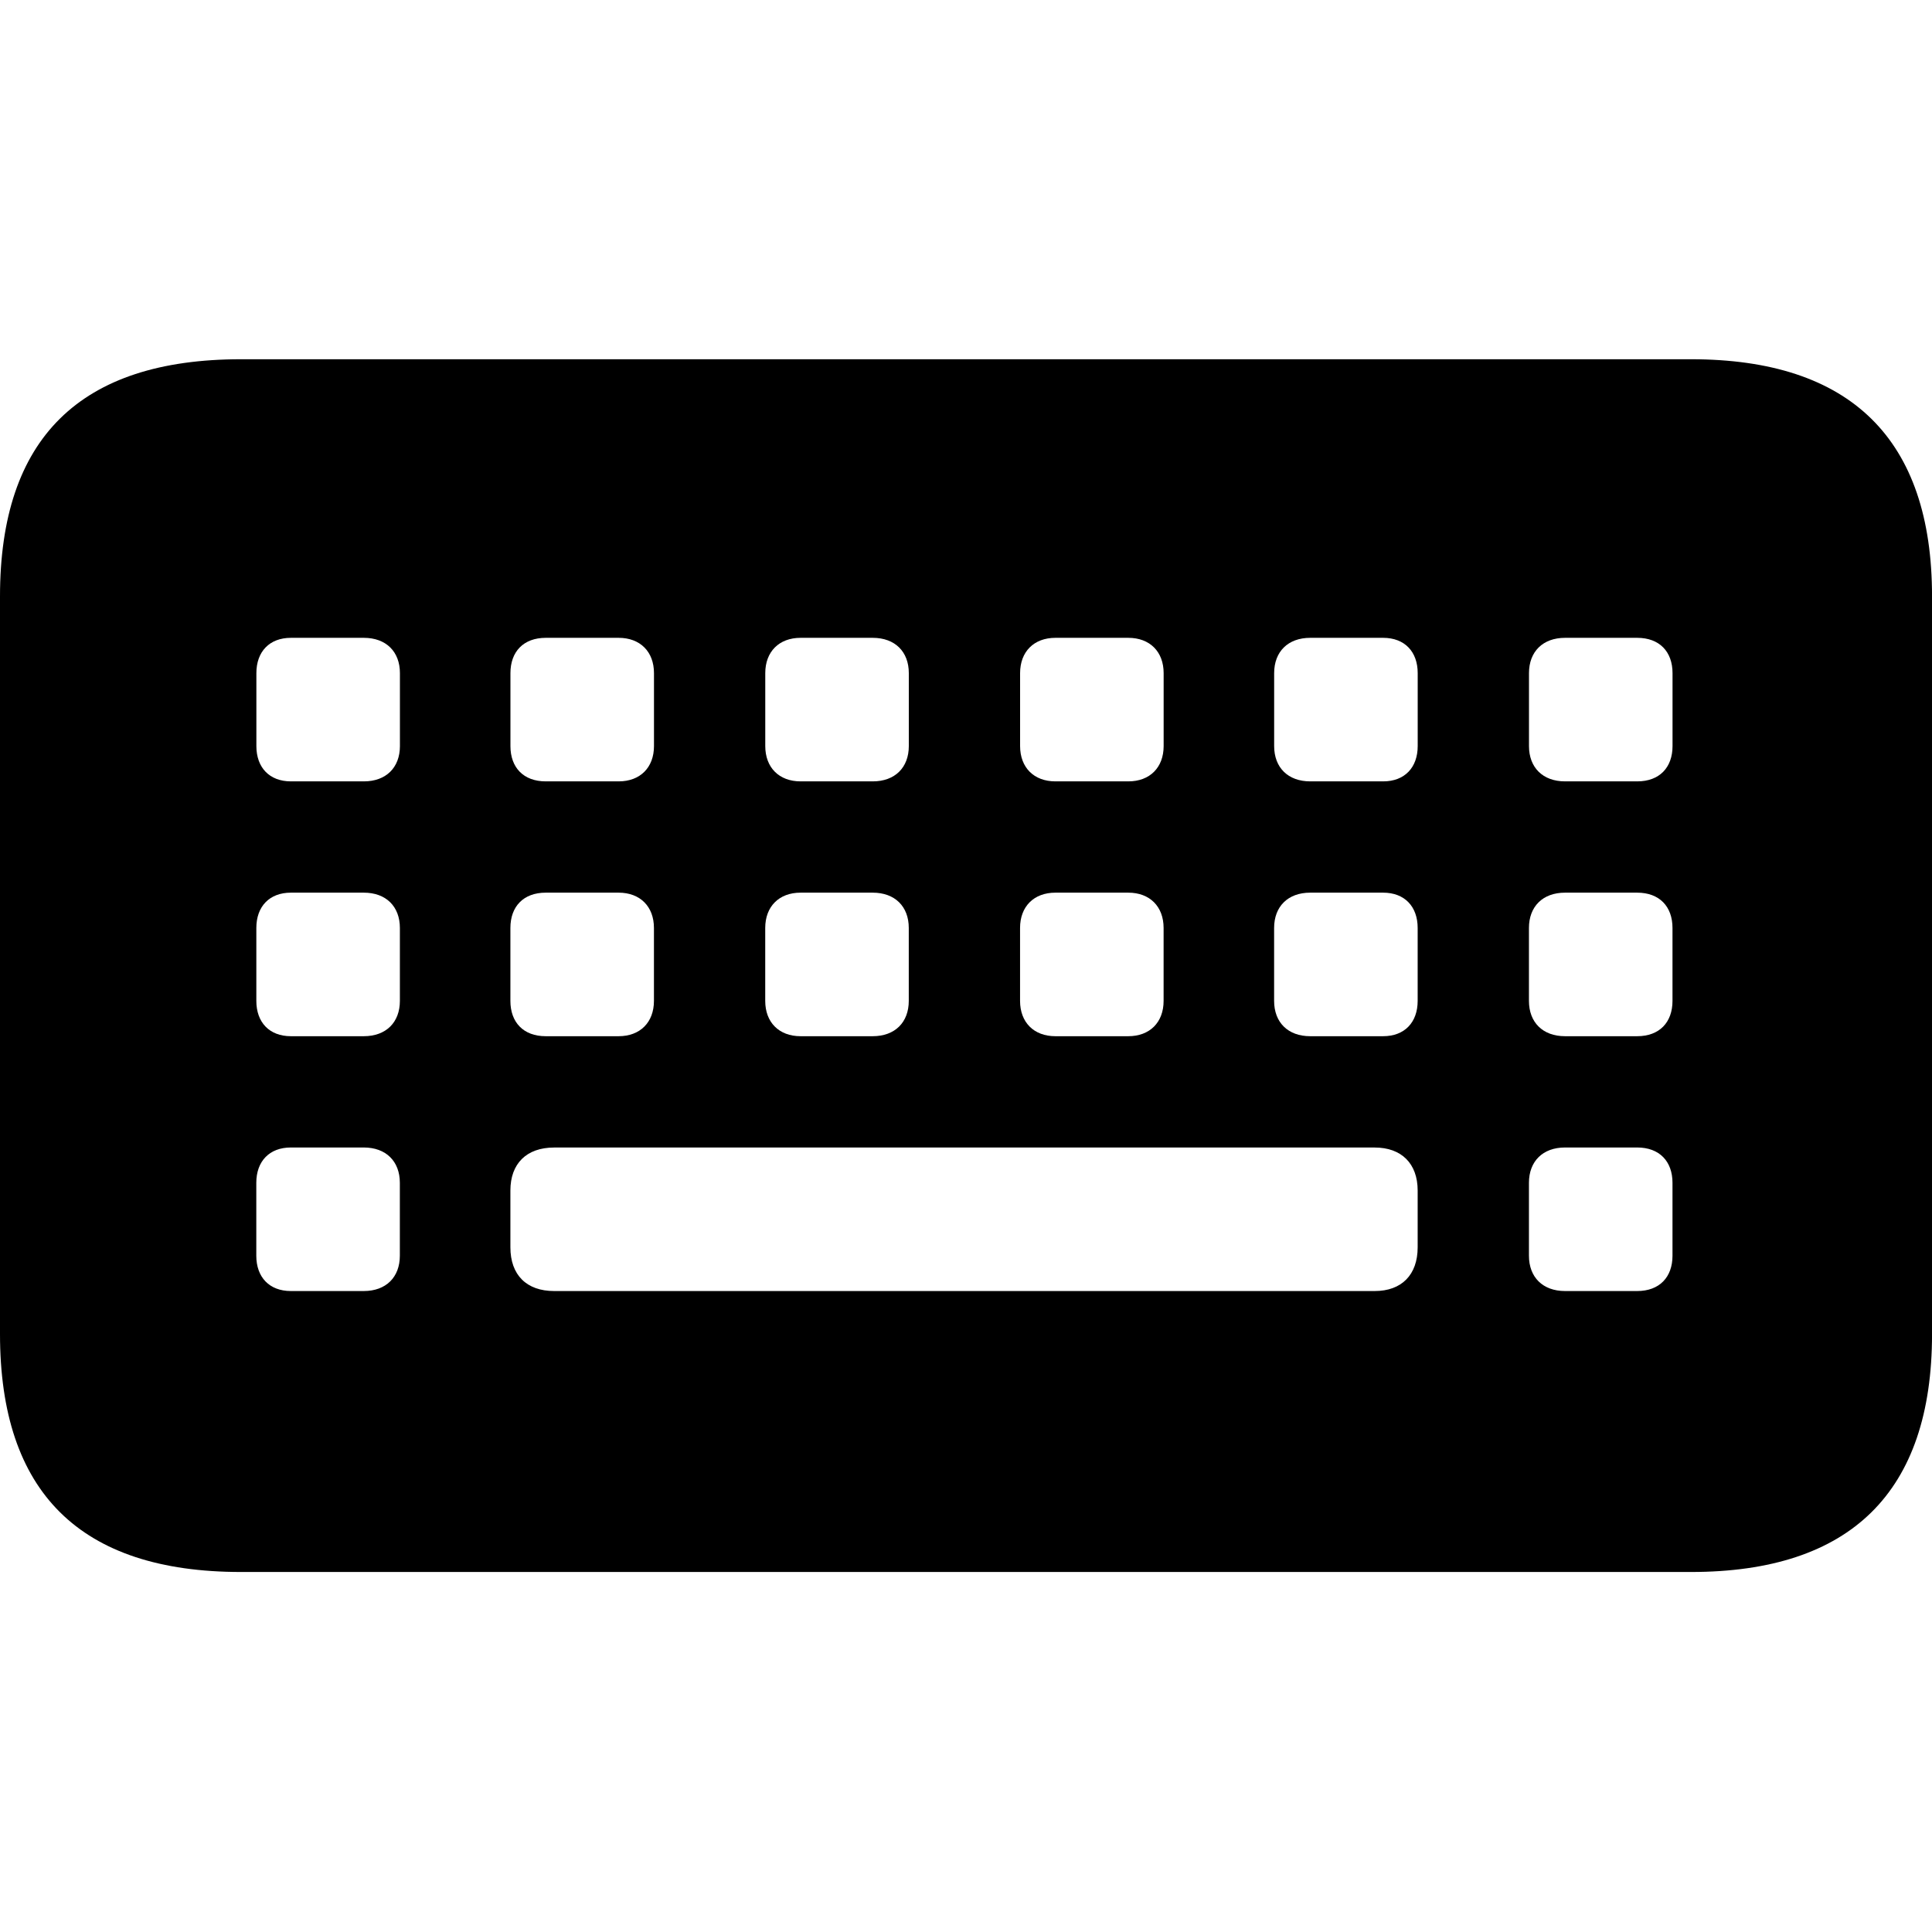 <?xml version="1.0" encoding="UTF-8"?>
<svg id="clavier_et_souris" data-name="clavier et souris" xmlns="http://www.w3.org/2000/svg" viewBox="0 0 500 500">
  <path d="m62.38,406.83h375.25c41.32,0,62.38-20.66,62.38-61.58v-190.9c0-40.72-21.06-61.38-62.38-61.38H62.38C20.66,92.97,0,113.43,0,154.35v190.9c0,40.92,20.66,61.58,62.38,61.58Zm12.91-204.61c-5.56,0-8.94-3.58-8.94-9.14v-18.87c0-5.56,3.38-9.14,8.94-9.14h18.87c5.76,0,9.34,3.58,9.34,9.14v18.87c0,5.56-3.58,9.14-9.34,9.14h-18.87Zm65.95,0c-5.76,0-9.14-3.58-9.14-9.14v-18.87c0-5.56,3.38-9.14,9.14-9.14h18.87c5.56,0,9.14,3.58,9.14,9.14v18.87c0,5.56-3.58,9.14-9.14,9.14h-18.87Zm65.95,0c-5.56,0-9.14-3.58-9.14-9.14v-18.87c0-5.56,3.58-9.14,9.14-9.14h18.67c5.76,0,9.34,3.58,9.34,9.14v18.87c0,5.56-3.58,9.14-9.34,9.14h-18.67Zm65.95,0c-5.56,0-9.14-3.58-9.14-9.14v-18.87c0-5.56,3.58-9.14,9.14-9.14h18.87c5.56,0,9.14,3.58,9.14,9.14v18.87c0,5.56-3.58,9.14-9.14,9.14h-18.87Zm65.95,0c-5.76,0-9.34-3.58-9.34-9.14v-18.87c0-5.56,3.58-9.14,9.34-9.14h18.87c5.56,0,8.94,3.58,8.94,9.14v18.87c0,5.56-3.38,9.14-8.94,9.14h-18.87Zm65.95,0c-5.76,0-9.34-3.58-9.34-9.14v-18.87c0-5.56,3.58-9.14,9.34-9.14h18.67c5.76,0,9.14,3.58,9.14,9.14v18.87c0,5.56-3.38,9.14-9.14,9.14h-18.67Zm-329.76,65.95c-5.56,0-8.94-3.58-8.94-9.14v-18.87c0-5.56,3.38-9.14,8.94-9.14h18.87c5.76,0,9.34,3.58,9.34,9.14v18.87c0,5.56-3.58,9.14-9.34,9.14h-18.87Zm65.95,0c-5.76,0-9.14-3.58-9.14-9.14v-18.87c0-5.56,3.38-9.14,9.14-9.14h18.87c5.56,0,9.14,3.58,9.14,9.14v18.87c0,5.56-3.58,9.14-9.14,9.14h-18.87Zm65.95,0c-5.56,0-9.14-3.58-9.14-9.14v-18.87c0-5.56,3.58-9.14,9.14-9.14h18.67c5.76,0,9.34,3.58,9.34,9.14v18.87c0,5.56-3.58,9.14-9.34,9.14h-18.67Zm65.95,0c-5.56,0-9.14-3.58-9.14-9.14v-18.87c0-5.56,3.58-9.14,9.14-9.14h18.87c5.56,0,9.14,3.58,9.14,9.14v18.87c0,5.56-3.58,9.14-9.14,9.14h-18.87Zm65.95,0c-5.76,0-9.34-3.58-9.34-9.14v-18.87c0-5.56,3.58-9.14,9.34-9.14h18.87c5.56,0,8.94,3.58,8.94,9.14v18.87c0,5.56-3.38,9.14-8.94,9.14h-18.87Zm65.95,0c-5.76,0-9.34-3.58-9.34-9.14v-18.87c0-5.56,3.58-9.14,9.34-9.14h18.67c5.76,0,9.14,3.58,9.14,9.14v18.87c0,5.56-3.38,9.14-9.14,9.14h-18.67Zm-329.76,65.95c-5.56,0-8.94-3.58-8.94-9.14v-18.87c0-5.56,3.38-9.14,8.94-9.14h18.87c5.76,0,9.34,3.58,9.34,9.14v18.87c0,5.56-3.58,9.14-9.34,9.14h-18.87Zm68.14,0c-7.15,0-11.32-4.17-11.32-11.32v-14.7c0-6.95,4.17-11.12,11.32-11.12h212.36c6.95,0,11.12,4.17,11.12,11.12v14.7c0,7.15-4.17,11.32-11.12,11.32h-212.36Zm261.62,0c-5.76,0-9.34-3.58-9.34-9.14v-18.87c0-5.56,3.58-9.14,9.34-9.14h18.67c5.76,0,9.14,3.58,9.14,9.14v18.87c0,5.56-3.38,9.14-9.14,9.14h-18.67Z"/>
</svg>
